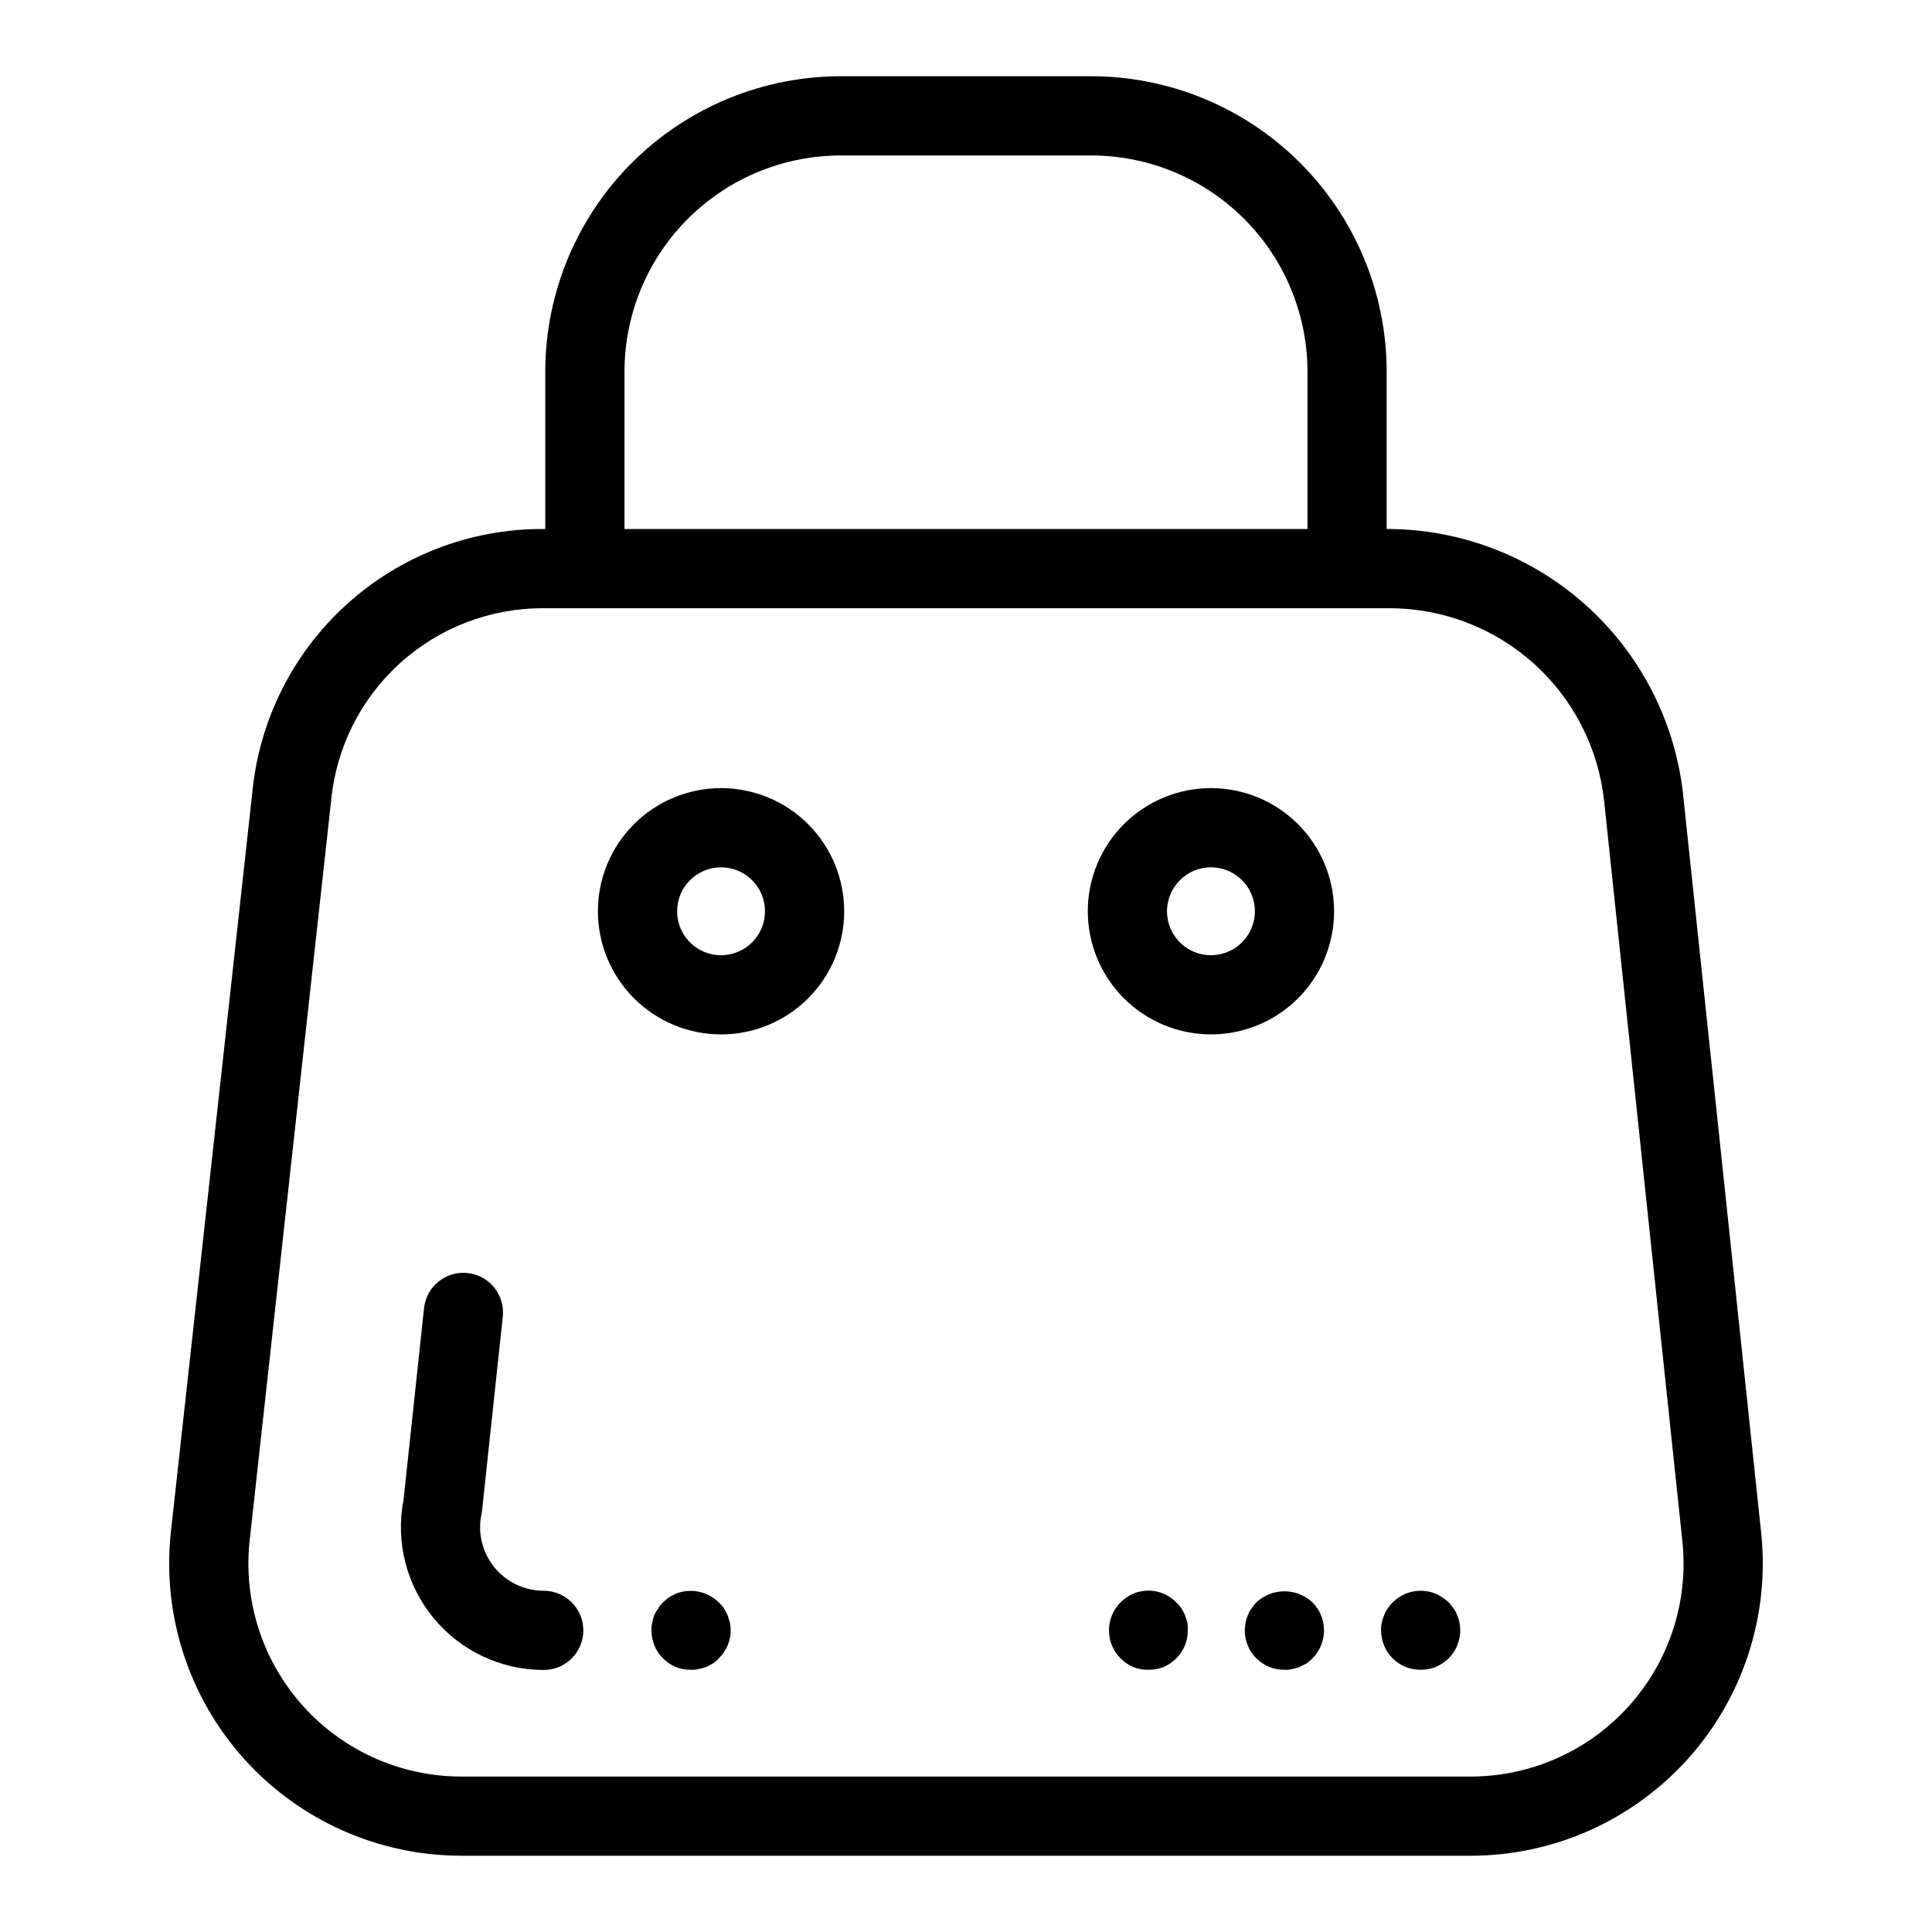 <?xml version="1.0" encoding="UTF-8"?>
<!-- Uploaded to: SVG Find, www.svgrepo.com, Generator: SVG Find Mixer Tools -->
<svg fill="#000000" width="800px" height="800px" version="1.1" viewBox="144 144 512 512" xmlns="http://www.w3.org/2000/svg">
 <g>
  <path d="m266.2 635.79h267.59c21.984-0.02 42.926-9.387 57.598-25.762s21.695-38.215 19.312-60.07l-20.742-196.15v-0.004c-2.277-19.07-11.426-36.66-25.734-49.477-14.312-12.812-32.801-19.973-52.012-20.141h-0.727v-42.156c-0.141-20.75-8.504-40.594-23.254-55.184s-34.688-22.73-55.438-22.641h-65.602 0.004c-20.75-0.09-40.684 8.051-55.438 22.641-14.75 14.59-23.113 34.434-23.254 55.184v42.16h-0.727v-0.004c-19.203-0.023-37.723 7.113-51.941 20.016-14.223 12.902-23.121 30.645-24.961 49.758l-21.578 195.96c-2.394 21.859 4.621 43.707 19.293 60.09 14.676 16.383 35.621 25.754 57.609 25.773zm43.297-393.76v0.004c0.133-15.184 6.281-29.691 17.098-40.348 10.816-10.652 25.418-16.582 40.602-16.484h65.602-0.004c15.184-0.098 29.785 5.832 40.602 16.484 10.816 10.656 16.965 25.164 17.098 40.348v42.16l-181-0.004zm-99.332 310.18 21.59-196.05c1.316-13.945 7.789-26.898 18.148-36.324 10.363-9.426 23.867-14.652 37.875-14.648h224.43c14.105-0.004 27.719 5.203 38.219 14.621s17.152 22.387 18.676 36.41l20.715 195.95 0.004 0.031c1.75 15.934-3.359 31.859-14.051 43.805-10.691 11.945-25.957 18.781-41.984 18.801h-267.59c-16.027-0.02-31.289-6.856-41.98-18.797-10.688-11.938-15.801-27.863-14.055-43.793z"/>
  <path d="m335.09 418.13c8.656 0 16.953-3.438 23.074-9.559 6.121-6.121 9.559-14.422 9.555-23.078 0-8.656-3.438-16.957-9.559-23.078-6.121-6.117-14.422-9.555-23.078-9.555s-16.957 3.438-23.074 9.559c-6.121 6.121-9.559 14.422-9.559 23.078 0.008 8.652 3.453 16.949 9.57 23.066 6.121 6.117 14.418 9.559 23.07 9.566zm0-44.281v0.004c4.707 0 8.953 2.84 10.754 7.191 1.801 4.352 0.801 9.359-2.527 12.688-3.332 3.328-8.34 4.324-12.691 2.523-4.348-1.805-7.184-6.051-7.184-10.758 0.004-6.43 5.219-11.641 11.648-11.645z"/>
  <path d="m464.91 418.13c8.656 0 16.957-3.438 23.078-9.559 6.121-6.117 9.559-14.418 9.559-23.074s-3.438-16.957-9.559-23.078c-6.121-6.121-14.422-9.559-23.078-9.559-8.652 0-16.953 3.438-23.074 9.559-6.121 6.121-9.559 14.422-9.559 23.078 0.008 8.652 3.449 16.945 9.57 23.062 6.117 6.121 14.41 9.562 23.062 9.57zm0-44.281v0.004c4.711 0 8.957 2.836 10.758 7.188 1.805 4.352 0.809 9.359-2.523 12.688-3.328 3.332-8.336 4.328-12.688 2.527-4.352-1.805-7.188-6.051-7.188-10.758 0.008-6.43 5.215-11.637 11.641-11.645z"/>
  <path d="m288.09 586.56c5.797 0 10.496-4.699 10.496-10.496s-4.699-10.496-10.496-10.496c-5.078 0.004-9.887-2.285-13.09-6.231-3.199-3.941-4.449-9.121-3.402-14.09 0.07-0.344 0.125-0.695 0.164-1.043l5.481-51.281h-0.004c0.617-5.766-3.555-10.938-9.316-11.555-5.762-0.617-10.934 3.555-11.551 9.32l-5.43 50.797c-2.16 11.098 0.754 22.578 7.941 31.301s17.902 13.777 29.207 13.773z"/>
  <path d="m336.81 572.02c-0.316-0.629-0.629-1.254-0.949-1.785v0.004c-0.395-0.574-0.852-1.102-1.363-1.574-3.016-2.973-7.504-3.879-11.438-2.312-1.258 0.551-2.398 1.336-3.363 2.312-0.504 0.449-0.93 0.98-1.254 1.574-0.414 0.555-0.766 1.152-1.051 1.781-0.223 0.652-0.398 1.32-0.527 1.996-0.172 0.652-0.238 1.324-0.207 1.996-0.047 2.797 1.051 5.488 3.039 7.453 0.965 0.977 2.106 1.762 3.363 2.309 1.305 0.5 2.695 0.75 4.094 0.734 0.672 0.035 1.344-0.035 1.996-0.207 0.676-0.117 1.344-0.293 1.992-0.527 0.629-0.312 1.262-0.629 1.785-0.941l-0.004-0.004c0.594-0.371 1.125-0.828 1.574-1.363 2.023-1.949 3.16-4.641 3.152-7.453-0.02-0.668-0.09-1.336-0.211-1.996-0.211-0.625-0.418-1.363-0.629-1.996z"/>
  <path d="m458.04 572.02c-0.312-0.629-0.629-1.254-0.941-1.785v0.004c-0.398-0.57-0.855-1.098-1.363-1.574-1.941-2.008-4.613-3.141-7.402-3.141-2.789 0-5.461 1.133-7.398 3.141-4.062 4.098-4.062 10.703 0 14.801 0.957 0.98 2.098 1.762 3.356 2.305 1.266 0.508 2.621 0.762 3.988 0.738 1.398 0.023 2.789-0.227 4.094-0.738 1.258-0.543 2.398-1.328 3.363-2.305 1.988-1.965 3.086-4.656 3.039-7.453 0.016-0.668-0.02-1.336-0.105-1.996-0.207-0.625-0.418-1.363-0.629-1.996z"/>
  <path d="m494.04 572.02c-0.211-0.645-0.531-1.246-0.949-1.781-0.359-0.57-0.781-1.098-1.254-1.574-4.191-3.938-10.719-3.938-14.91 0-0.414 0.418-0.836 1.051-1.254 1.574-0.418 0.535-0.738 1.137-0.949 1.781-0.301 0.633-0.512 1.305-0.625 1.996-0.125 0.66-0.191 1.328-0.211 1.996-0.027 2.793 1.066 5.481 3.043 7.457 1.973 1.973 4.66 3.07 7.453 3.039 0.707 0.035 1.414-0.035 2.098-0.207 0.641-0.129 1.273-0.305 1.891-0.527 0.629-0.312 1.262-0.629 1.887-0.941v-0.004c0.551-0.426 1.078-0.879 1.578-1.363 1.949-1.992 3.039-4.664 3.043-7.453-0.02-0.668-0.09-1.336-0.211-1.996-0.117-0.691-0.328-1.363-0.629-1.996z"/>
  <path d="m516.5 585.77c2.57 0.984 5.41 0.984 7.981 0 1.273-0.566 2.445-1.348 3.465-2.305 1.949-1.992 3.039-4.664 3.043-7.453-0.02-0.668-0.09-1.336-0.211-1.996-0.117-0.691-0.328-1.363-0.629-1.996-0.211-0.645-0.531-1.246-0.941-1.781-0.418-0.523-0.84-1.152-1.262-1.574-1.02-0.957-2.191-1.738-3.465-2.312-2.559-1.043-5.422-1.043-7.981 0-1.289 0.547-2.461 1.332-3.461 2.312-0.477 0.477-0.898 1.004-1.258 1.574-0.418 0.531-0.738 1.137-0.945 1.781-0.305 0.633-0.516 1.305-0.629 1.996-0.176 0.648-0.246 1.324-0.211 1.996 0 2.789 1.094 5.465 3.043 7.453 1 0.98 2.172 1.762 3.461 2.305z"/>
 </g>
</svg>